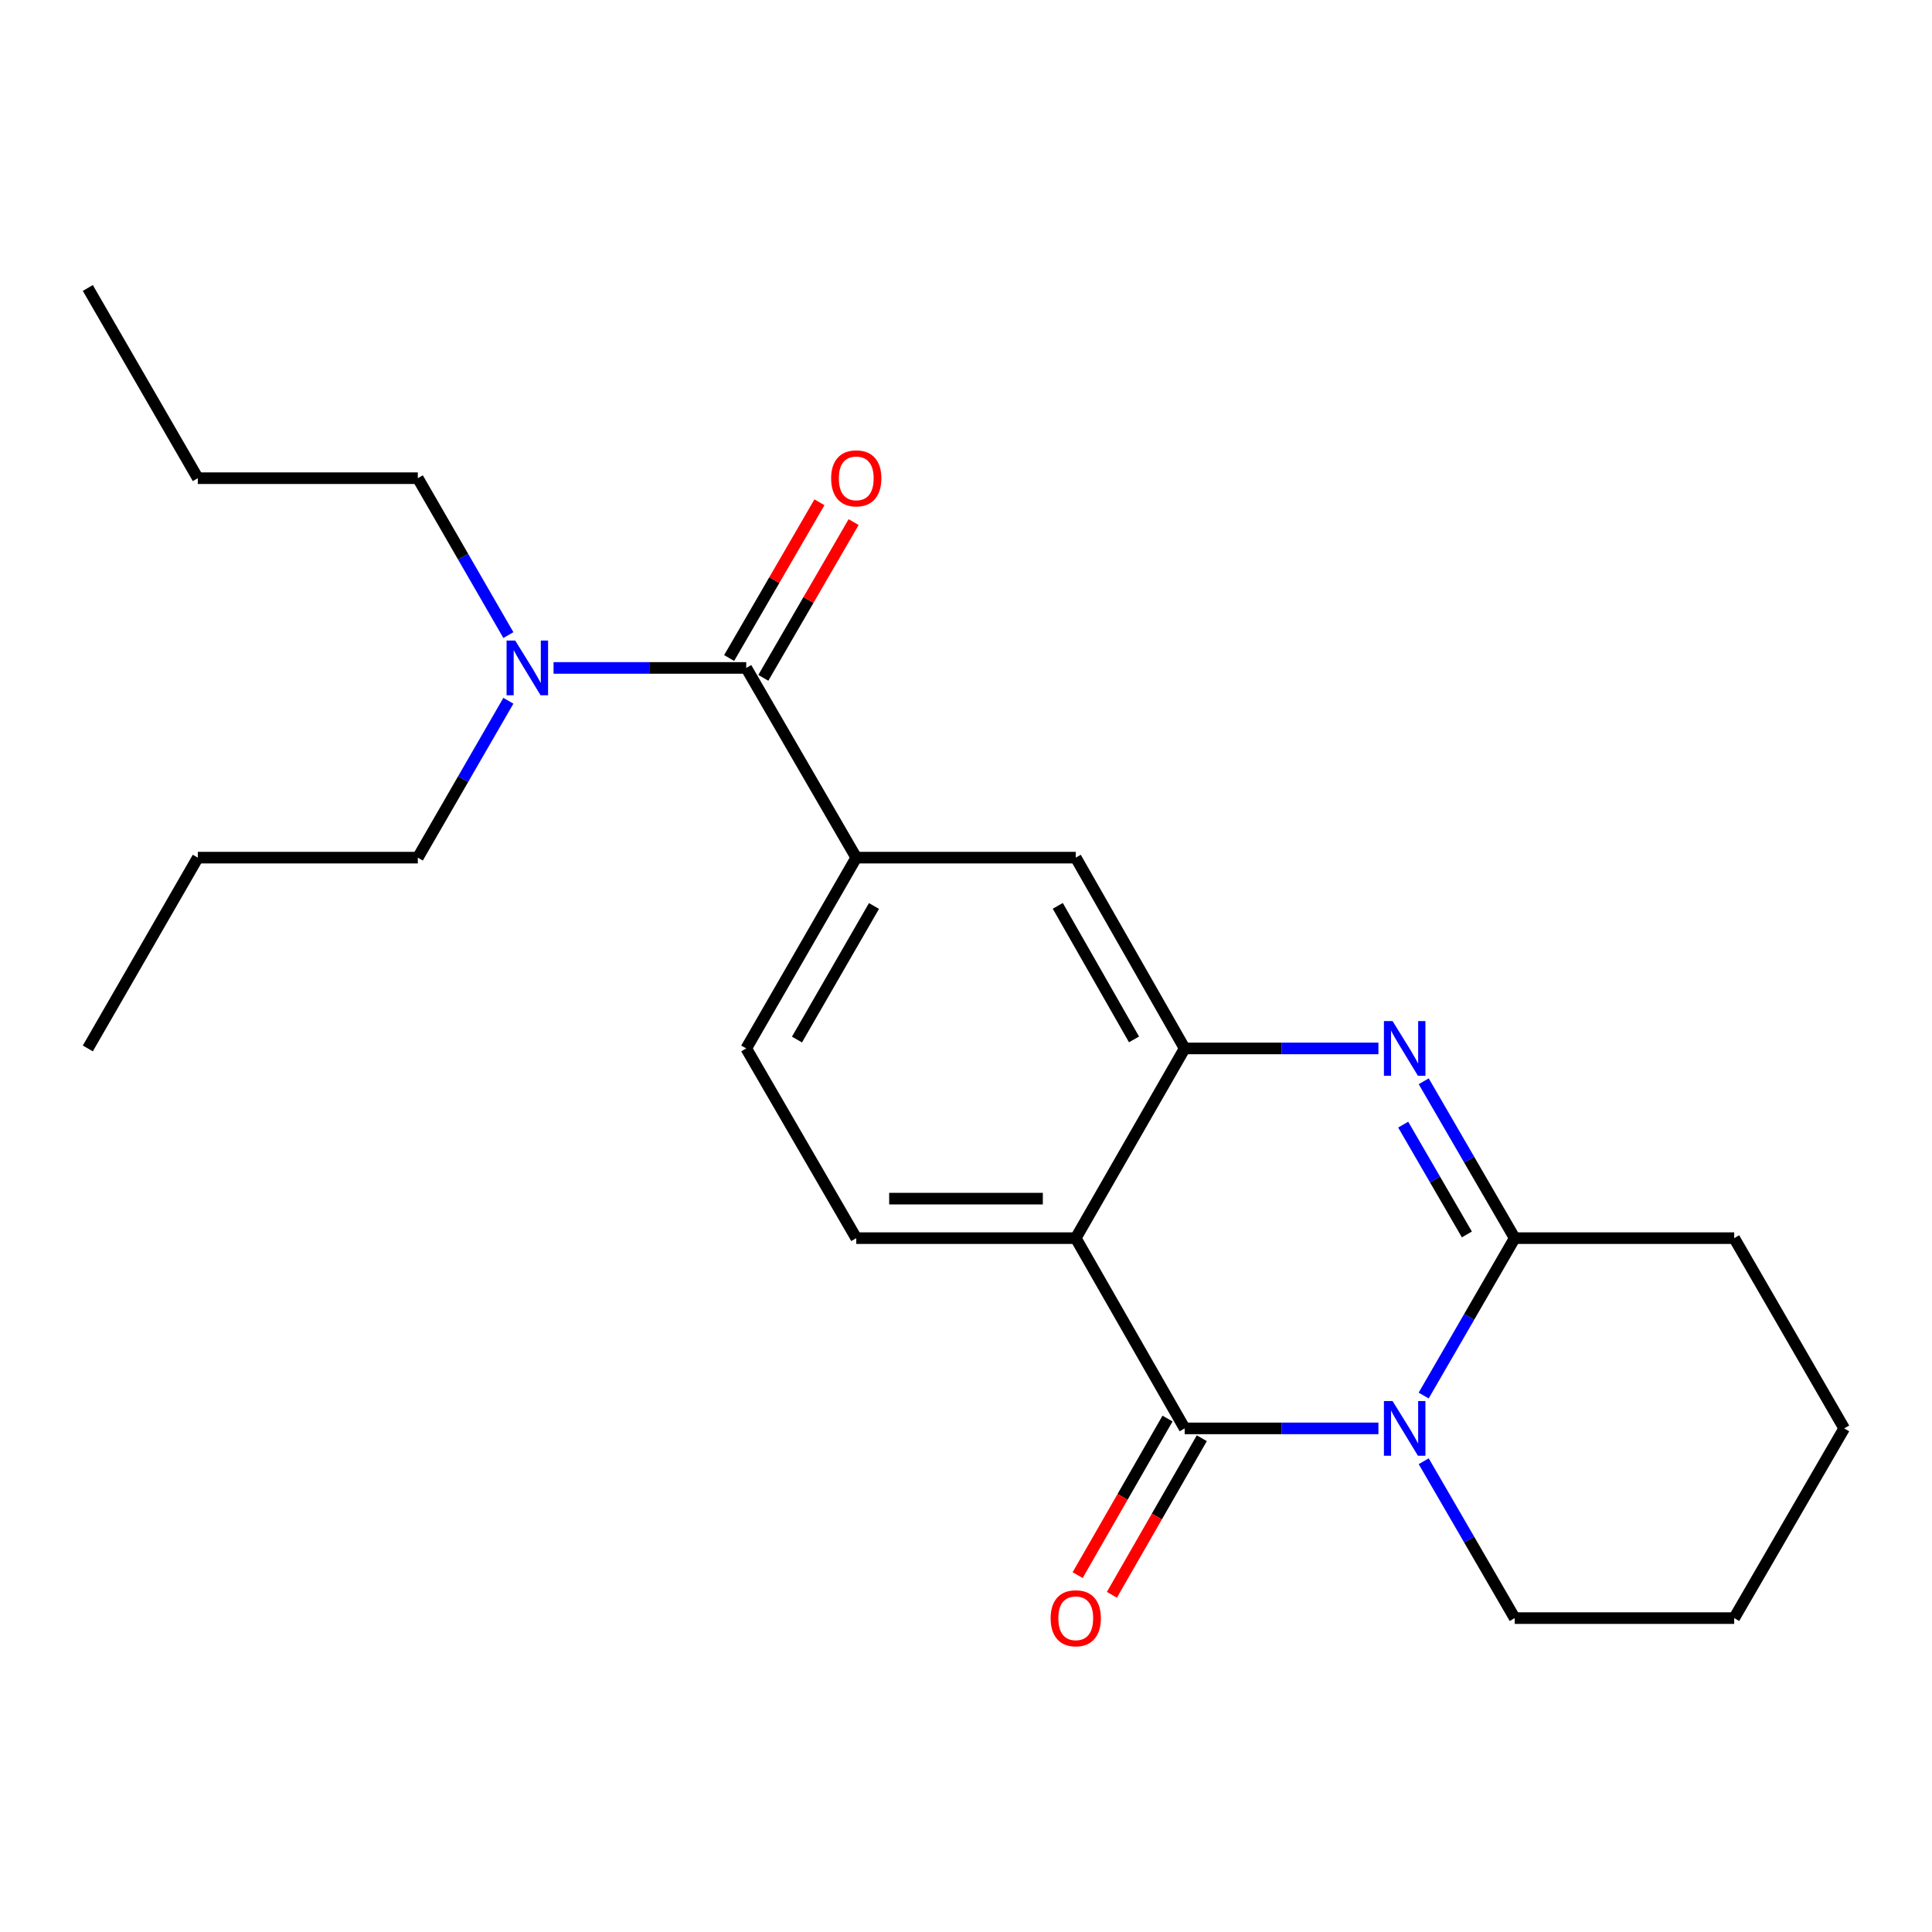 <?xml version='1.0' encoding='iso-8859-1'?>
<svg version='1.1' baseProfile='full'
              xmlns='http://www.w3.org/2000/svg'
                      xmlns:rdkit='http://www.rdkit.org/xml'
                      xmlns:xlink='http://www.w3.org/1999/xlink'
                  xml:space='preserve'
width='1000px' height='1000px' viewBox='0 0 1000 1000'>
<!-- END OF HEADER -->
<rect style='opacity:1.0;fill:#FFFFFF;stroke:none' width='1000' height='1000' x='0' y='0'> </rect>
<path class='bond-0' d='M 713.47,739.333 L 663.326,739.333' style='fill:none;fill-rule:evenodd;stroke:#0000FF;stroke-width:6px;stroke-linecap:butt;stroke-linejoin:miter;stroke-opacity:1' />
<path class='bond-0' d='M 663.326,739.333 L 613.182,739.333' style='fill:none;fill-rule:evenodd;stroke:#000000;stroke-width:6px;stroke-linecap:butt;stroke-linejoin:miter;stroke-opacity:1' />
<path class='bond-3' d='M 736.892,722.329 L 760.452,681.596' style='fill:none;fill-rule:evenodd;stroke:#0000FF;stroke-width:6px;stroke-linecap:butt;stroke-linejoin:miter;stroke-opacity:1' />
<path class='bond-3' d='M 760.452,681.596 L 784.011,640.864' style='fill:none;fill-rule:evenodd;stroke:#000000;stroke-width:6px;stroke-linecap:butt;stroke-linejoin:miter;stroke-opacity:1' />
<path class='bond-13' d='M 736.916,756.331 L 760.464,796.93' style='fill:none;fill-rule:evenodd;stroke:#0000FF;stroke-width:6px;stroke-linecap:butt;stroke-linejoin:miter;stroke-opacity:1' />
<path class='bond-13' d='M 760.464,796.93 L 784.011,837.529' style='fill:none;fill-rule:evenodd;stroke:#000000;stroke-width:6px;stroke-linecap:butt;stroke-linejoin:miter;stroke-opacity:1' />
<path class='bond-1' d='M 613.182,739.333 L 556.807,640.864' style='fill:none;fill-rule:evenodd;stroke:#000000;stroke-width:6px;stroke-linecap:butt;stroke-linejoin:miter;stroke-opacity:1' />
<path class='bond-9' d='M 604.314,734.242 L 581.05,774.764' style='fill:none;fill-rule:evenodd;stroke:#000000;stroke-width:6px;stroke-linecap:butt;stroke-linejoin:miter;stroke-opacity:1' />
<path class='bond-9' d='M 581.05,774.764 L 557.785,815.287' style='fill:none;fill-rule:evenodd;stroke:#FF0000;stroke-width:6px;stroke-linecap:butt;stroke-linejoin:miter;stroke-opacity:1' />
<path class='bond-9' d='M 622.05,744.424 L 598.785,784.946' style='fill:none;fill-rule:evenodd;stroke:#000000;stroke-width:6px;stroke-linecap:butt;stroke-linejoin:miter;stroke-opacity:1' />
<path class='bond-9' d='M 598.785,784.946 L 575.521,825.469' style='fill:none;fill-rule:evenodd;stroke:#FF0000;stroke-width:6px;stroke-linecap:butt;stroke-linejoin:miter;stroke-opacity:1' />
<path class='bond-8' d='M 556.807,640.864 L 443.193,640.864' style='fill:none;fill-rule:evenodd;stroke:#000000;stroke-width:6px;stroke-linecap:butt;stroke-linejoin:miter;stroke-opacity:1' />
<path class='bond-8' d='M 539.765,620.413 L 460.235,620.413' style='fill:none;fill-rule:evenodd;stroke:#000000;stroke-width:6px;stroke-linecap:butt;stroke-linejoin:miter;stroke-opacity:1' />
<path class='bond-24' d='M 556.807,640.864 L 613.182,542.667' style='fill:none;fill-rule:evenodd;stroke:#000000;stroke-width:6px;stroke-linecap:butt;stroke-linejoin:miter;stroke-opacity:1' />
<path class='bond-2' d='M 736.916,559.665 L 760.464,600.265' style='fill:none;fill-rule:evenodd;stroke:#0000FF;stroke-width:6px;stroke-linecap:butt;stroke-linejoin:miter;stroke-opacity:1' />
<path class='bond-2' d='M 760.464,600.265 L 784.011,640.864' style='fill:none;fill-rule:evenodd;stroke:#000000;stroke-width:6px;stroke-linecap:butt;stroke-linejoin:miter;stroke-opacity:1' />
<path class='bond-2' d='M 726.29,582.106 L 742.773,610.525' style='fill:none;fill-rule:evenodd;stroke:#0000FF;stroke-width:6px;stroke-linecap:butt;stroke-linejoin:miter;stroke-opacity:1' />
<path class='bond-2' d='M 742.773,610.525 L 759.257,638.944' style='fill:none;fill-rule:evenodd;stroke:#000000;stroke-width:6px;stroke-linecap:butt;stroke-linejoin:miter;stroke-opacity:1' />
<path class='bond-4' d='M 713.47,542.667 L 663.326,542.667' style='fill:none;fill-rule:evenodd;stroke:#0000FF;stroke-width:6px;stroke-linecap:butt;stroke-linejoin:miter;stroke-opacity:1' />
<path class='bond-4' d='M 663.326,542.667 L 613.182,542.667' style='fill:none;fill-rule:evenodd;stroke:#000000;stroke-width:6px;stroke-linecap:butt;stroke-linejoin:miter;stroke-opacity:1' />
<path class='bond-14' d='M 784.011,640.864 L 897.614,640.864' style='fill:none;fill-rule:evenodd;stroke:#000000;stroke-width:6px;stroke-linecap:butt;stroke-linejoin:miter;stroke-opacity:1' />
<path class='bond-7' d='M 613.182,542.667 L 556.807,443.914' style='fill:none;fill-rule:evenodd;stroke:#000000;stroke-width:6px;stroke-linecap:butt;stroke-linejoin:miter;stroke-opacity:1' />
<path class='bond-7' d='M 586.965,537.993 L 547.503,468.866' style='fill:none;fill-rule:evenodd;stroke:#000000;stroke-width:6px;stroke-linecap:butt;stroke-linejoin:miter;stroke-opacity:1' />
<path class='bond-5' d='M 386.25,345.718 L 443.193,443.914' style='fill:none;fill-rule:evenodd;stroke:#000000;stroke-width:6px;stroke-linecap:butt;stroke-linejoin:miter;stroke-opacity:1' />
<path class='bond-10' d='M 386.25,345.718 L 336.383,345.718' style='fill:none;fill-rule:evenodd;stroke:#000000;stroke-width:6px;stroke-linecap:butt;stroke-linejoin:miter;stroke-opacity:1' />
<path class='bond-10' d='M 336.383,345.718 L 286.516,345.718' style='fill:none;fill-rule:evenodd;stroke:#0000FF;stroke-width:6px;stroke-linecap:butt;stroke-linejoin:miter;stroke-opacity:1' />
<path class='bond-12' d='M 395.096,350.847 L 418.466,310.542' style='fill:none;fill-rule:evenodd;stroke:#000000;stroke-width:6px;stroke-linecap:butt;stroke-linejoin:miter;stroke-opacity:1' />
<path class='bond-12' d='M 418.466,310.542 L 441.835,270.238' style='fill:none;fill-rule:evenodd;stroke:#FF0000;stroke-width:6px;stroke-linecap:butt;stroke-linejoin:miter;stroke-opacity:1' />
<path class='bond-12' d='M 377.404,340.589 L 400.774,300.284' style='fill:none;fill-rule:evenodd;stroke:#000000;stroke-width:6px;stroke-linecap:butt;stroke-linejoin:miter;stroke-opacity:1' />
<path class='bond-12' d='M 400.774,300.284 L 424.144,259.98' style='fill:none;fill-rule:evenodd;stroke:#FF0000;stroke-width:6px;stroke-linecap:butt;stroke-linejoin:miter;stroke-opacity:1' />
<path class='bond-6' d='M 443.193,443.914 L 556.807,443.914' style='fill:none;fill-rule:evenodd;stroke:#000000;stroke-width:6px;stroke-linecap:butt;stroke-linejoin:miter;stroke-opacity:1' />
<path class='bond-25' d='M 443.193,443.914 L 386.25,542.667' style='fill:none;fill-rule:evenodd;stroke:#000000;stroke-width:6px;stroke-linecap:butt;stroke-linejoin:miter;stroke-opacity:1' />
<path class='bond-25' d='M 452.368,468.943 L 412.508,538.07' style='fill:none;fill-rule:evenodd;stroke:#000000;stroke-width:6px;stroke-linecap:butt;stroke-linejoin:miter;stroke-opacity:1' />
<path class='bond-11' d='M 443.193,640.864 L 386.25,542.667' style='fill:none;fill-rule:evenodd;stroke:#000000;stroke-width:6px;stroke-linecap:butt;stroke-linejoin:miter;stroke-opacity:1' />
<path class='bond-15' d='M 263.133,362.713 L 239.697,403.314' style='fill:none;fill-rule:evenodd;stroke:#0000FF;stroke-width:6px;stroke-linecap:butt;stroke-linejoin:miter;stroke-opacity:1' />
<path class='bond-15' d='M 239.697,403.314 L 216.261,443.914' style='fill:none;fill-rule:evenodd;stroke:#000000;stroke-width:6px;stroke-linecap:butt;stroke-linejoin:miter;stroke-opacity:1' />
<path class='bond-16' d='M 263.134,328.723 L 239.698,288.117' style='fill:none;fill-rule:evenodd;stroke:#0000FF;stroke-width:6px;stroke-linecap:butt;stroke-linejoin:miter;stroke-opacity:1' />
<path class='bond-16' d='M 239.698,288.117 L 216.261,247.511' style='fill:none;fill-rule:evenodd;stroke:#000000;stroke-width:6px;stroke-linecap:butt;stroke-linejoin:miter;stroke-opacity:1' />
<path class='bond-19' d='M 784.011,837.529 L 897.614,837.529' style='fill:none;fill-rule:evenodd;stroke:#000000;stroke-width:6px;stroke-linecap:butt;stroke-linejoin:miter;stroke-opacity:1' />
<path class='bond-23' d='M 897.614,640.864 L 954.545,739.333' style='fill:none;fill-rule:evenodd;stroke:#000000;stroke-width:6px;stroke-linecap:butt;stroke-linejoin:miter;stroke-opacity:1' />
<path class='bond-17' d='M 216.261,443.914 L 102.386,443.914' style='fill:none;fill-rule:evenodd;stroke:#000000;stroke-width:6px;stroke-linecap:butt;stroke-linejoin:miter;stroke-opacity:1' />
<path class='bond-18' d='M 216.261,247.511 L 102.386,247.511' style='fill:none;fill-rule:evenodd;stroke:#000000;stroke-width:6px;stroke-linecap:butt;stroke-linejoin:miter;stroke-opacity:1' />
<path class='bond-21' d='M 102.386,443.914 L 45.455,542.667' style='fill:none;fill-rule:evenodd;stroke:#000000;stroke-width:6px;stroke-linecap:butt;stroke-linejoin:miter;stroke-opacity:1' />
<path class='bond-22' d='M 102.386,247.511 L 45.455,149.053' style='fill:none;fill-rule:evenodd;stroke:#000000;stroke-width:6px;stroke-linecap:butt;stroke-linejoin:miter;stroke-opacity:1' />
<path class='bond-20' d='M 897.614,837.529 L 954.545,739.333' style='fill:none;fill-rule:evenodd;stroke:#000000;stroke-width:6px;stroke-linecap:butt;stroke-linejoin:miter;stroke-opacity:1' />
<path  class='atom-0' d='M 720.797 725.173
L 730.077 740.173
Q 730.997 741.653, 732.477 744.333
Q 733.957 747.013, 734.037 747.173
L 734.037 725.173
L 737.797 725.173
L 737.797 753.493
L 733.917 753.493
L 723.957 737.093
Q 722.797 735.173, 721.557 732.973
Q 720.357 730.773, 719.997 730.093
L 719.997 753.493
L 716.317 753.493
L 716.317 725.173
L 720.797 725.173
' fill='#0000FF'/>
<path  class='atom-3' d='M 720.797 528.507
L 730.077 543.507
Q 730.997 544.987, 732.477 547.667
Q 733.957 550.347, 734.037 550.507
L 734.037 528.507
L 737.797 528.507
L 737.797 556.827
L 733.917 556.827
L 723.957 540.427
Q 722.797 538.507, 721.557 536.307
Q 720.357 534.107, 719.997 533.427
L 719.997 556.827
L 716.317 556.827
L 716.317 528.507
L 720.797 528.507
' fill='#0000FF'/>
<path  class='atom-10' d='M 543.807 837.609
Q 543.807 830.809, 547.167 827.009
Q 550.527 823.209, 556.807 823.209
Q 563.087 823.209, 566.447 827.009
Q 569.807 830.809, 569.807 837.609
Q 569.807 844.489, 566.407 848.409
Q 563.007 852.289, 556.807 852.289
Q 550.567 852.289, 547.167 848.409
Q 543.807 844.529, 543.807 837.609
M 556.807 849.089
Q 561.127 849.089, 563.447 846.209
Q 565.807 843.289, 565.807 837.609
Q 565.807 832.049, 563.447 829.249
Q 561.127 826.409, 556.807 826.409
Q 552.487 826.409, 550.127 829.209
Q 547.807 832.009, 547.807 837.609
Q 547.807 843.329, 550.127 846.209
Q 552.487 849.089, 556.807 849.089
' fill='#FF0000'/>
<path  class='atom-11' d='M 266.683 331.558
L 275.963 346.558
Q 276.883 348.038, 278.363 350.718
Q 279.843 353.398, 279.923 353.558
L 279.923 331.558
L 283.683 331.558
L 283.683 359.878
L 279.803 359.878
L 269.843 343.478
Q 268.683 341.558, 267.443 339.358
Q 266.243 337.158, 265.883 336.478
L 265.883 359.878
L 262.203 359.878
L 262.203 331.558
L 266.683 331.558
' fill='#0000FF'/>
<path  class='atom-13' d='M 430.193 247.591
Q 430.193 240.791, 433.553 236.991
Q 436.913 233.191, 443.193 233.191
Q 449.473 233.191, 452.833 236.991
Q 456.193 240.791, 456.193 247.591
Q 456.193 254.471, 452.793 258.391
Q 449.393 262.271, 443.193 262.271
Q 436.953 262.271, 433.553 258.391
Q 430.193 254.511, 430.193 247.591
M 443.193 259.071
Q 447.513 259.071, 449.833 256.191
Q 452.193 253.271, 452.193 247.591
Q 452.193 242.031, 449.833 239.231
Q 447.513 236.391, 443.193 236.391
Q 438.873 236.391, 436.513 239.191
Q 434.193 241.991, 434.193 247.591
Q 434.193 253.311, 436.513 256.191
Q 438.873 259.071, 443.193 259.071
' fill='#FF0000'/>
</svg>
